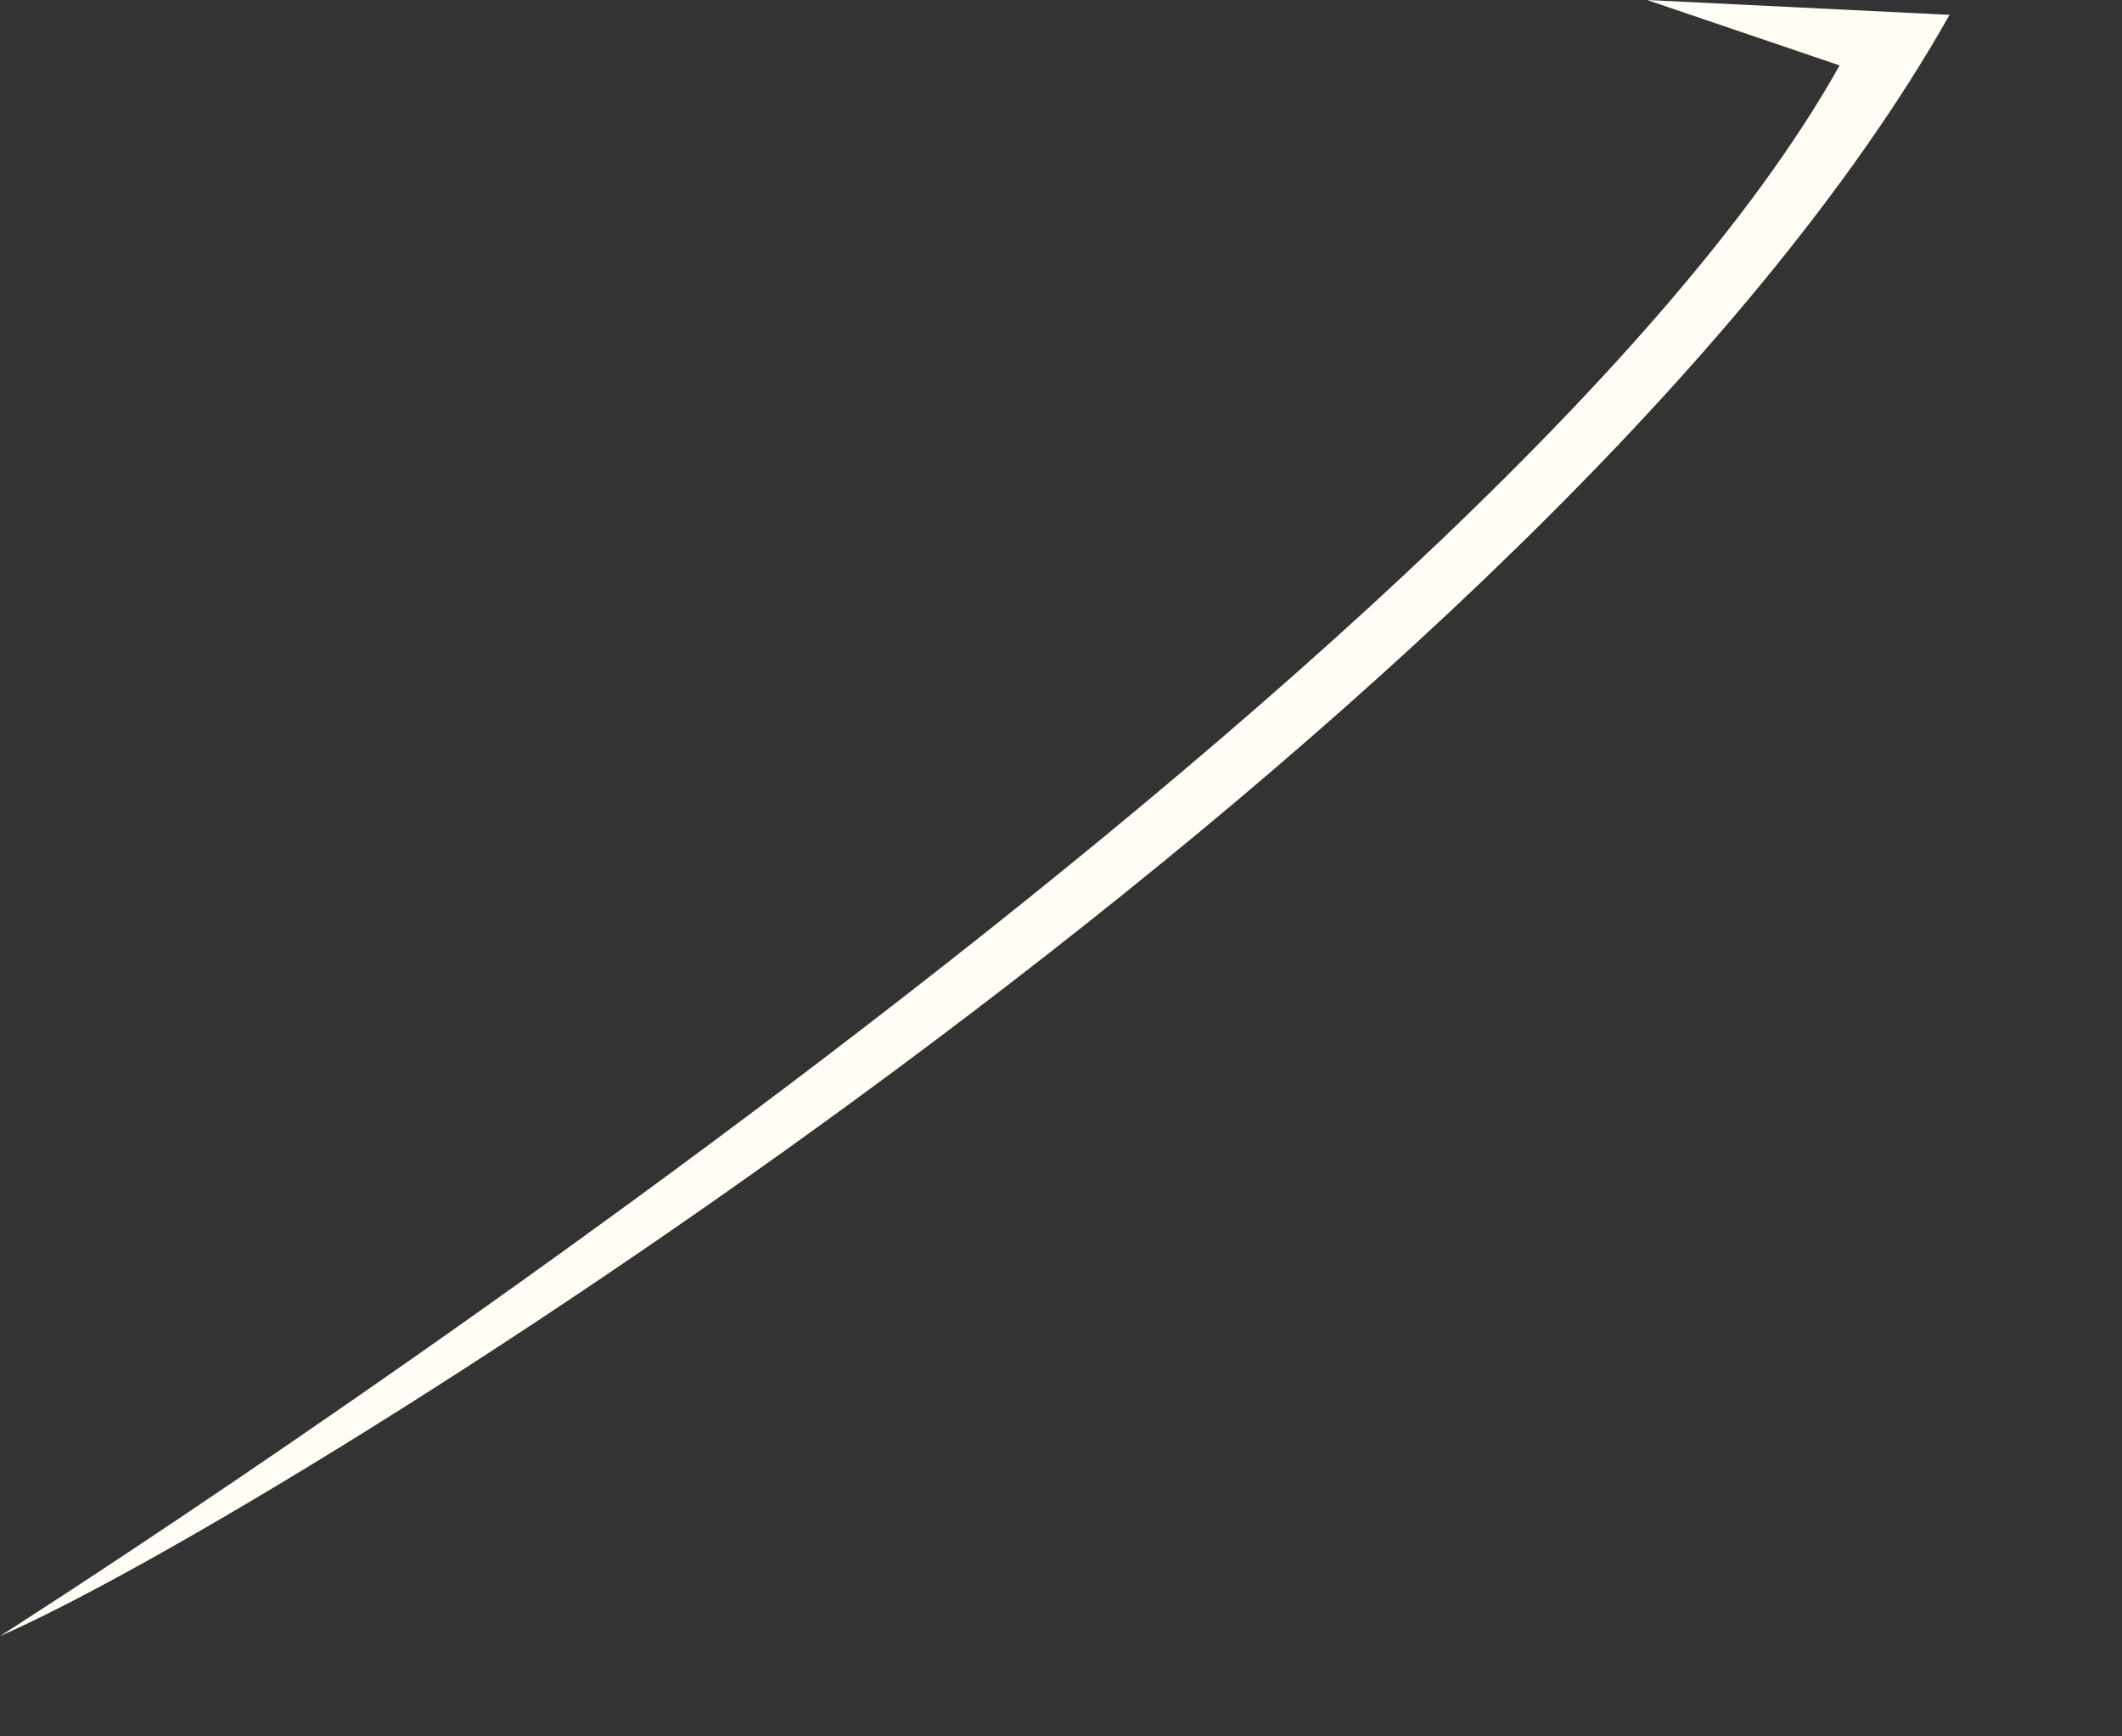 <?xml version="1.0" encoding="utf-8"?>
<svg xmlns="http://www.w3.org/2000/svg" fill="none" height="100%" overflow="visible" preserveAspectRatio="none" style="display: block;" viewBox="0 0 11 9" width="100%">
<rect x="0" y="0" width="11" height="9" fill="#333333" stroke="none"/>
<path d="M10.106 0.077L8.538 0L9.536 0.339C7.731 3.571 0 8.48 0 8.48C1.485 7.834 8.058 3.706 10.106 0.077Z" fill="#FFFDF5" id="Vector"/>
</svg>